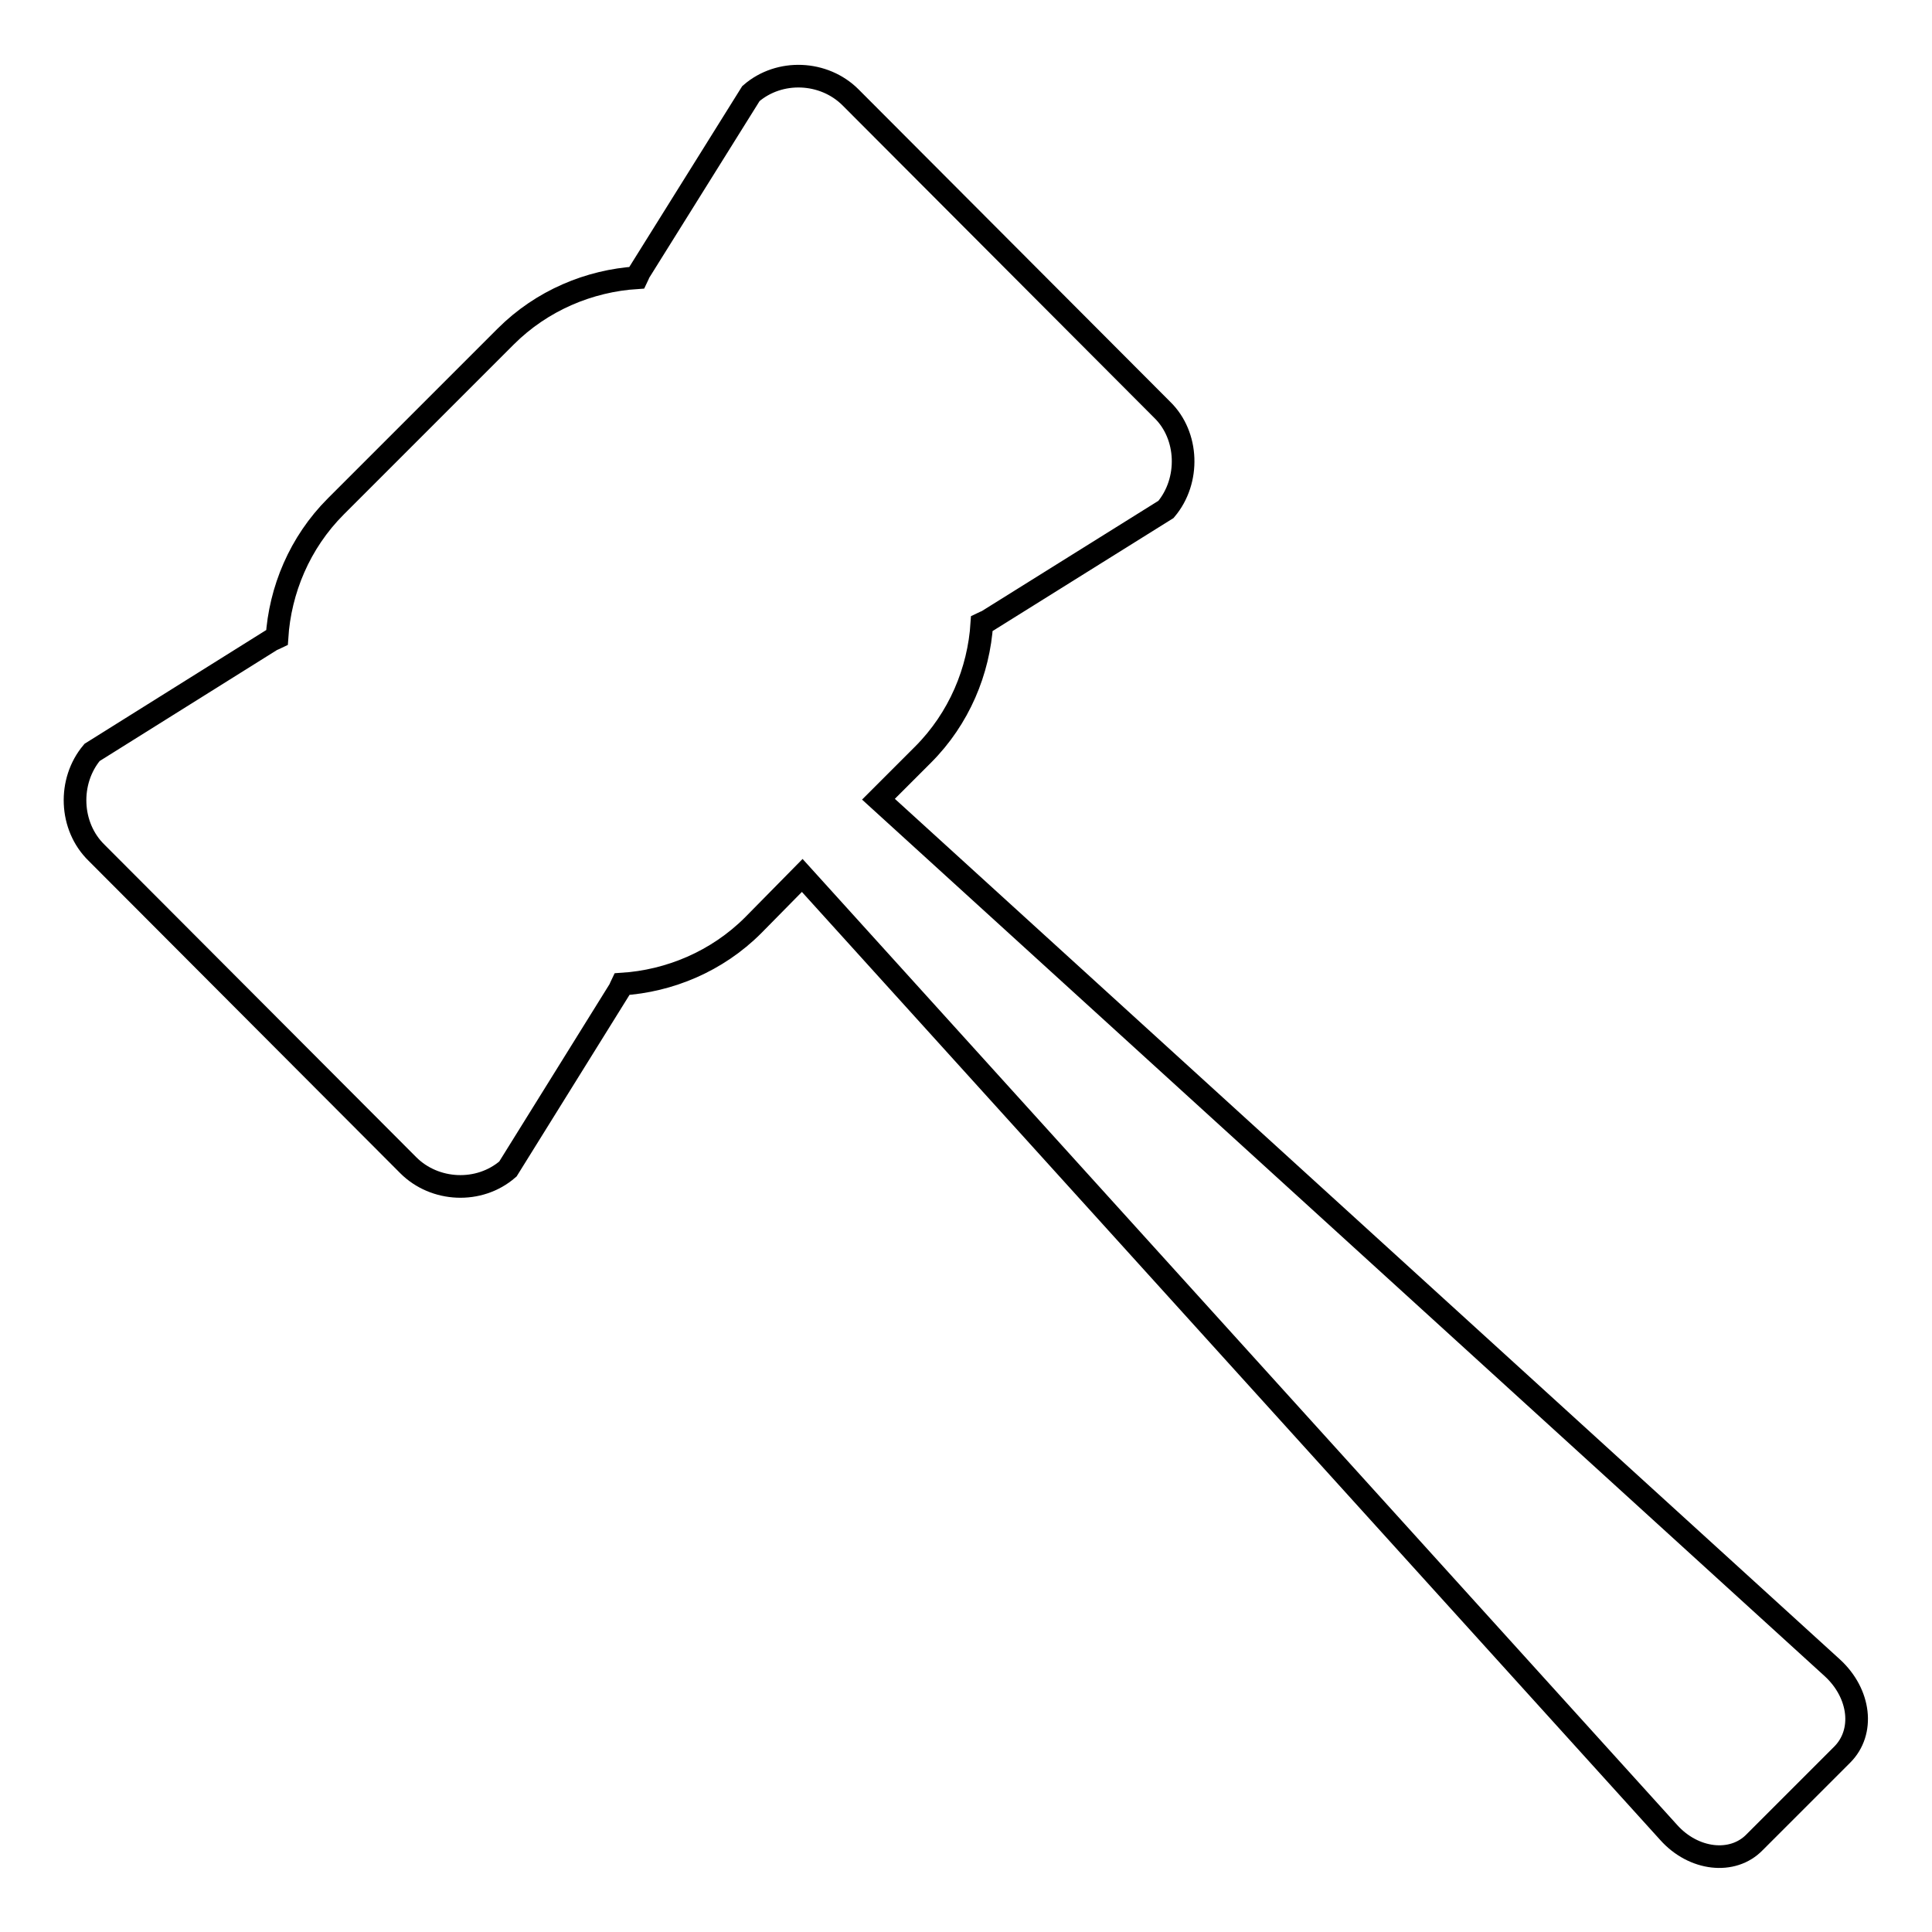 <?xml version="1.0" encoding="utf-8"?>
<!-- Svg Vector Icons : http://www.onlinewebfonts.com/icon -->
<!DOCTYPE svg PUBLIC "-//W3C//DTD SVG 1.1//EN" "http://www.w3.org/Graphics/SVG/1.1/DTD/svg11.dtd">
<svg version="1.1" xmlns="http://www.w3.org/2000/svg" xmlns:xlink="http://www.w3.org/1999/xlink" x="0px" y="0px" viewBox="0 0 256 256" enable-background="new 0 0 256 256" xml:space="preserve">
<g><g><g><path stroke-width="3" fill-opacity="0" stroke="#000000"  d="M242.8,221L116.4,105.9l5.9-5.9c4.8-4.8,7.4-11.1,7.8-17.4c0.2-0.1,0.5-0.2,0.7-0.3l23.7-14.8c3.2-3.8,3-9.8-0.5-13.2l-41.3-41.4c-3.5-3.5-9.4-3.8-13.2-0.5L84.7,36.1c-0.1,0.2-0.2,0.5-0.3,0.7c-6.3,0.4-12.6,3-17.4,7.8L44.5,67.1c-4.8,4.8-7.4,11.1-7.8,17.4c-0.2,0.1-0.5,0.2-0.7,0.3L12.2,99.7c-3.2,3.8-3,9.8,0.6,13.3l41.3,41.4c3.5,3.5,9.4,3.8,13.2,0.5l14.8-23.8c0.1-0.2,0.2-0.5,0.3-0.7c6.3-0.4,12.6-3,17.4-7.8l6.5-6.6l114.8,126.8c3.3,3.7,8.5,4.3,11.4,1.3l11.6-11.6C247.1,229.5,246.5,224.4,242.8,221z"/></g><g></g><g></g><g></g><g></g><g></g><g></g><g></g><g></g><g></g><g></g><g></g><g></g><g></g><g></g><g></g></g></g>
</svg>